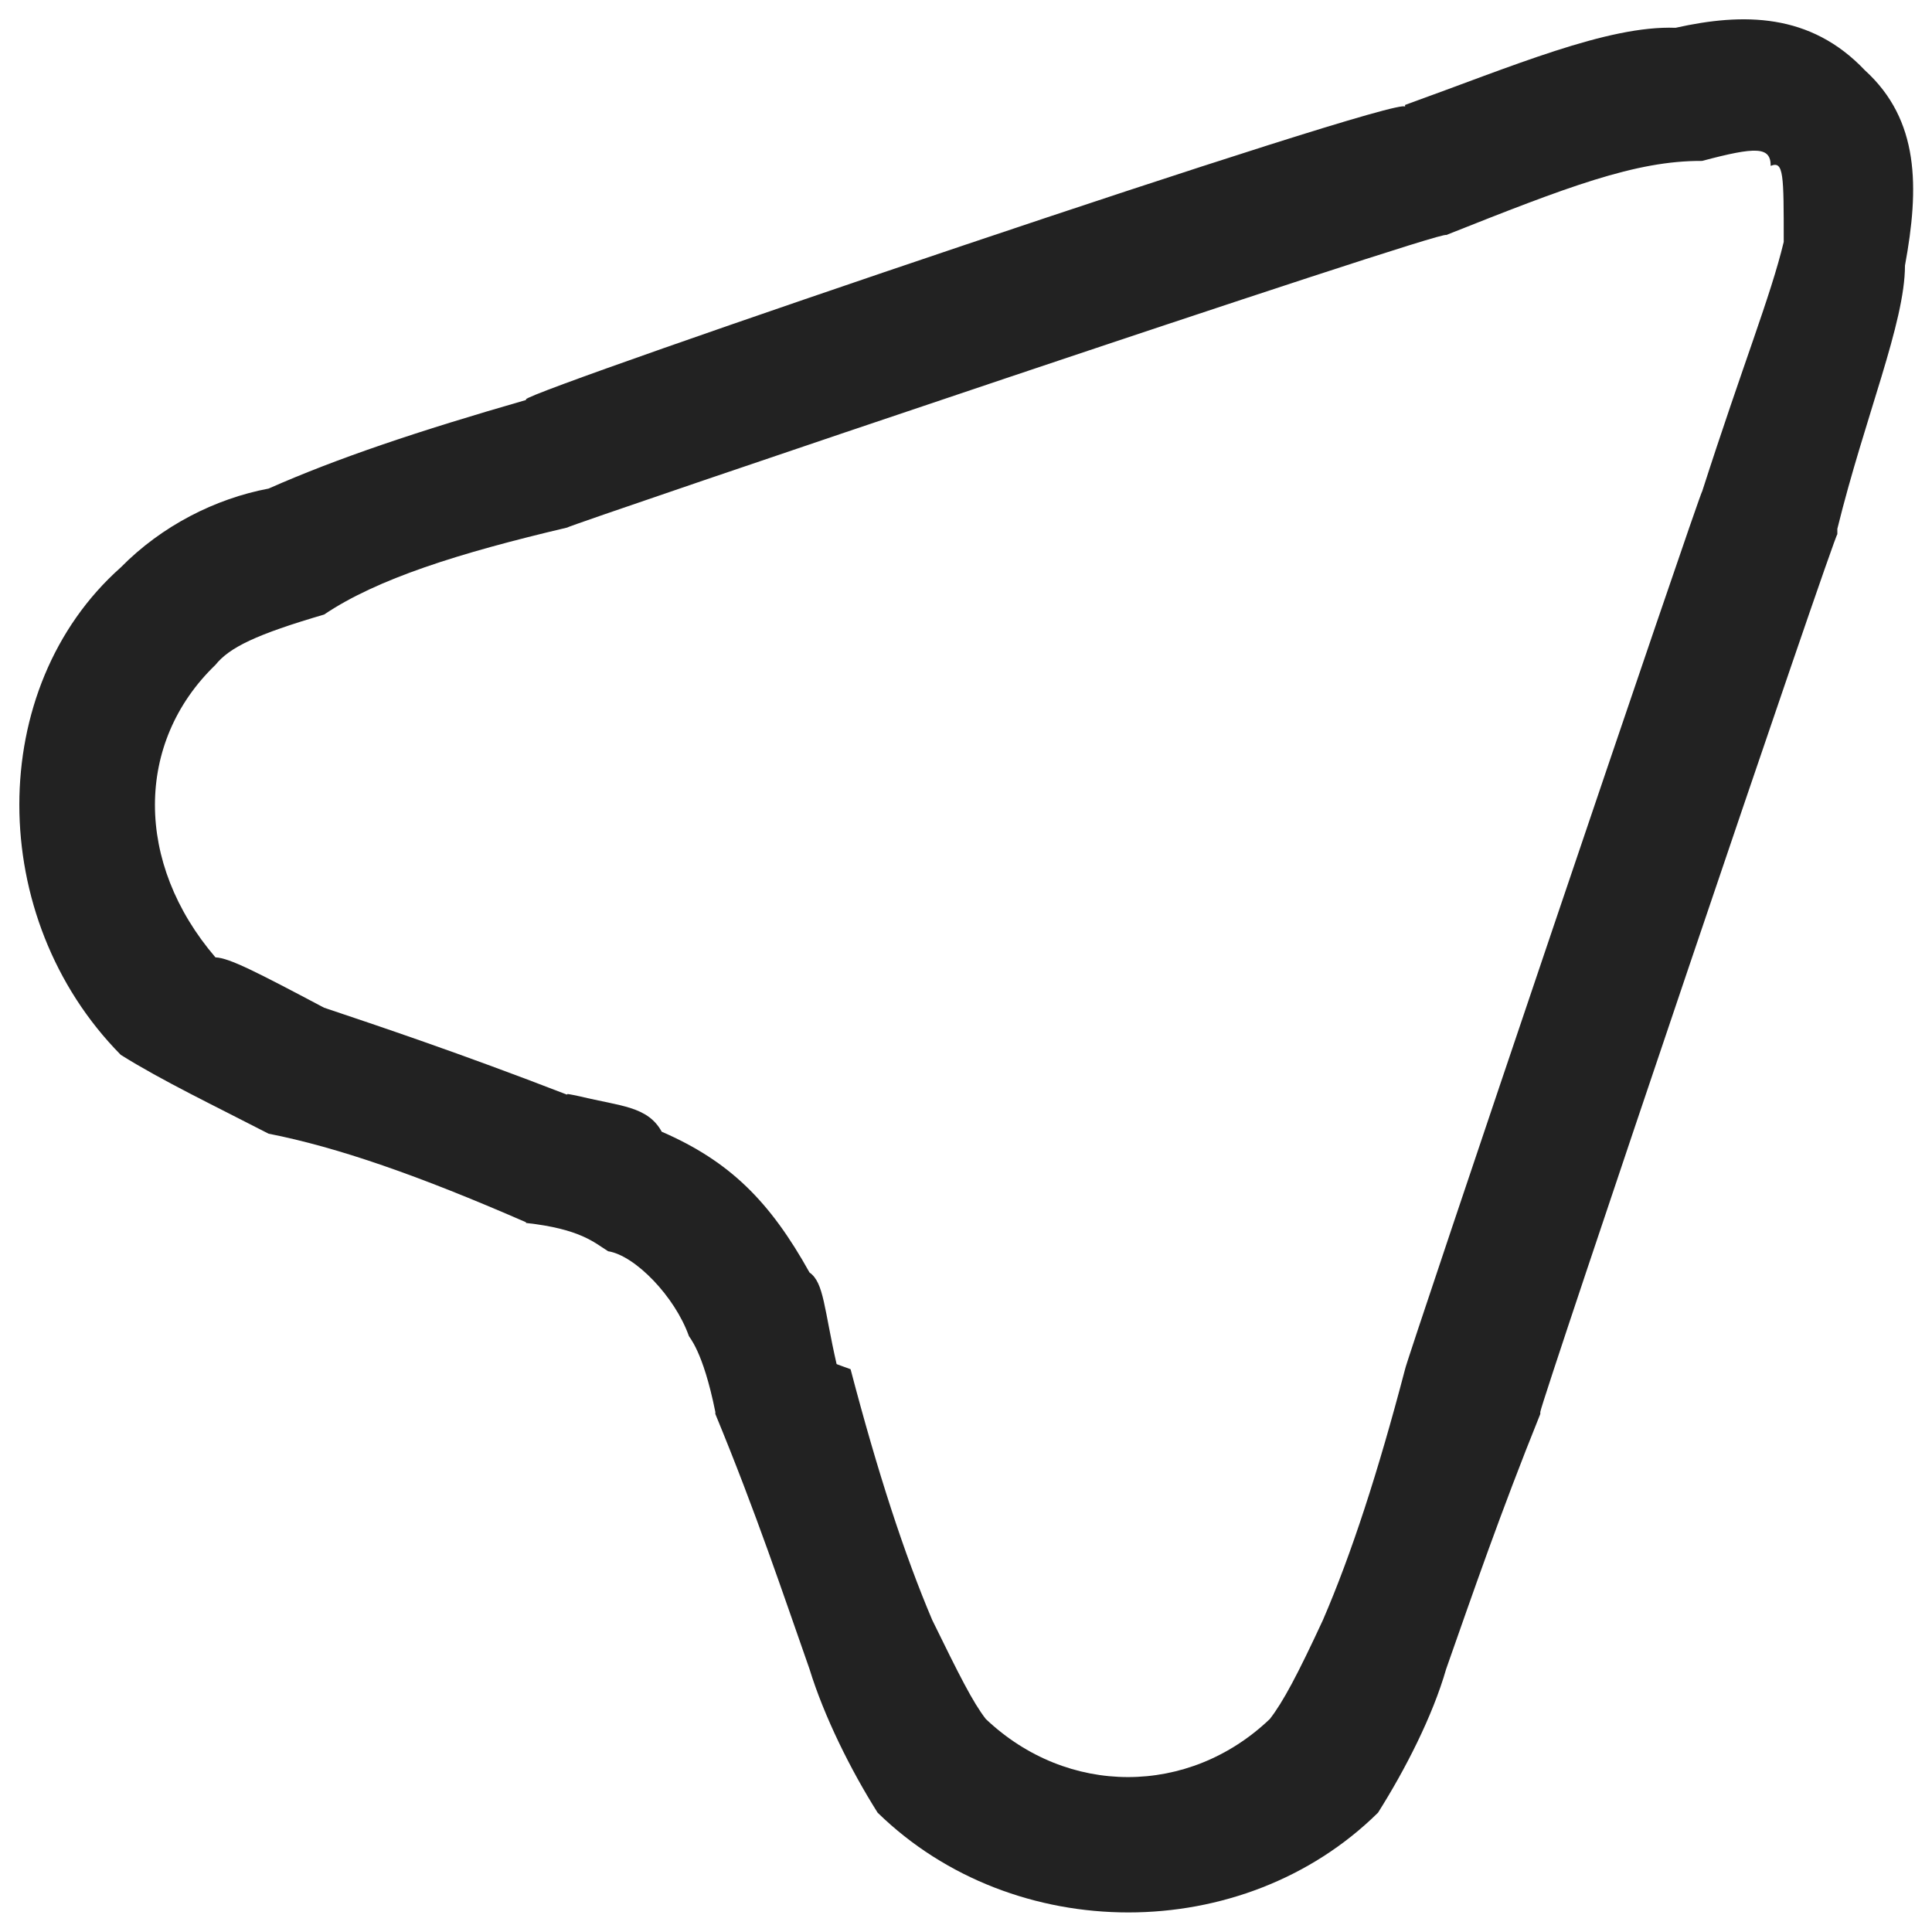 <svg xmlns="http://www.w3.org/2000/svg" version="1.1" xmlns:xlink="http://www.w3.org/1999/xlink" width="100%" height="100%" id="svgWorkerArea" viewBox="0 0 400 400" xmlns:artdraw="https://artdraw.muisca.co" style="background: white;"><defs id="defsdoc"><pattern id="patternBool" x="0" y="0" width="10" height="10" patternUnits="userSpaceOnUse" patternTransform="rotate(35)"><circle cx="5" cy="5" r="4" style="stroke: none;fill: #ff000070;"></circle></pattern></defs><g id="fileImp-410497922" class="cosito"><path id="pathImp-49320321" clip-rule="evenodd" fill="#222222" fill-rule="evenodd" class="grouped" d="M352.403 33.316C338.603 33.234 324.403 38.734 299.403 48.666 299.403 47.234 117.403 108.834 117.403 109.233 94.903 114.534 78.103 119.834 67.103 127.234 53.103 131.334 47.503 134.034 44.603 137.66 27.903 153.734 27.903 178.734 44.603 198.211 47.503 198.334 53.103 201.234 67.103 208.638 78.103 212.334 94.903 217.934 117.403 226.64 117.403 226.434 117.403 226.434 120.103 227.001 128.503 229.034 134.103 229.034 137.003 234.31 151.103 240.434 159.403 248.734 167.603 263.459 170.603 265.534 170.603 271.034 173.203 282.396 173.203 282.434 173.203 282.434 176.103 283.48 181.703 304.834 187.203 321.734 193.003 335.398 198.603 346.834 201.403 352.434 204.103 355.903 221.003 371.934 246.103 371.934 262.903 355.903 265.603 352.434 268.603 346.834 273.903 335.398 279.803 321.734 285.303 304.834 290.903 283.48 290.903 282.434 352.403 100.534 352.403 101.778 360.903 75.334 366.603 61.334 369.303 50.08 369.303 36.134 369.303 33.234 366.603 34.343 366.603 30.334 363.603 30.334 352.403 33.316 352.403 30.334 352.403 30.334 352.403 33.316M346.903 5.755C360.903 2.634 374.803 2.634 386.103 14.549 397.403 24.834 397.403 38.734 394.403 54.983 394.403 66.834 386.103 86.334 380.403 109.486 380.403 108.834 380.403 108.834 380.403 110.63 380.403 108.834 318.903 290.734 318.903 292.331 318.903 290.734 318.903 290.734 318.903 292.745 310.603 313.334 304.903 329.934 299.403 345.573 296.603 355.334 290.903 366.434 285.303 375.296 257.403 402.834 209.903 402.834 181.703 375.296 176.103 366.434 170.603 355.334 167.603 345.57 162.103 329.934 156.603 313.334 148.103 292.748 148.103 290.734 148.103 290.734 148.103 292.331 145.503 279.434 142.603 276.834 142.603 276.546 139.703 268.434 131.503 259.934 125.903 259.056 123.003 257.234 120.103 254.434 108.903 253.197 108.903 251.434 108.903 251.434 108.903 253.057 86.603 243.334 69.903 237.534 55.603 234.716 44.603 229.034 33.503 223.734 25.003 218.396-2.997 190.034-2.997 142.334 25.003 117.476 33.503 108.834 44.603 103.234 55.603 101.156 69.903 94.834 86.603 89.234 108.903 82.815 108.903 81.034 108.903 81.034 108.903 82.676 108.903 81.034 290.903 19.134 290.903 22.11 290.903 19.134 290.903 19.134 290.903 21.728 313.103 13.734 332.803 5.234 346.903 5.755 346.903 5.234 346.903 5.234 346.903 5.755"></path></g></svg>